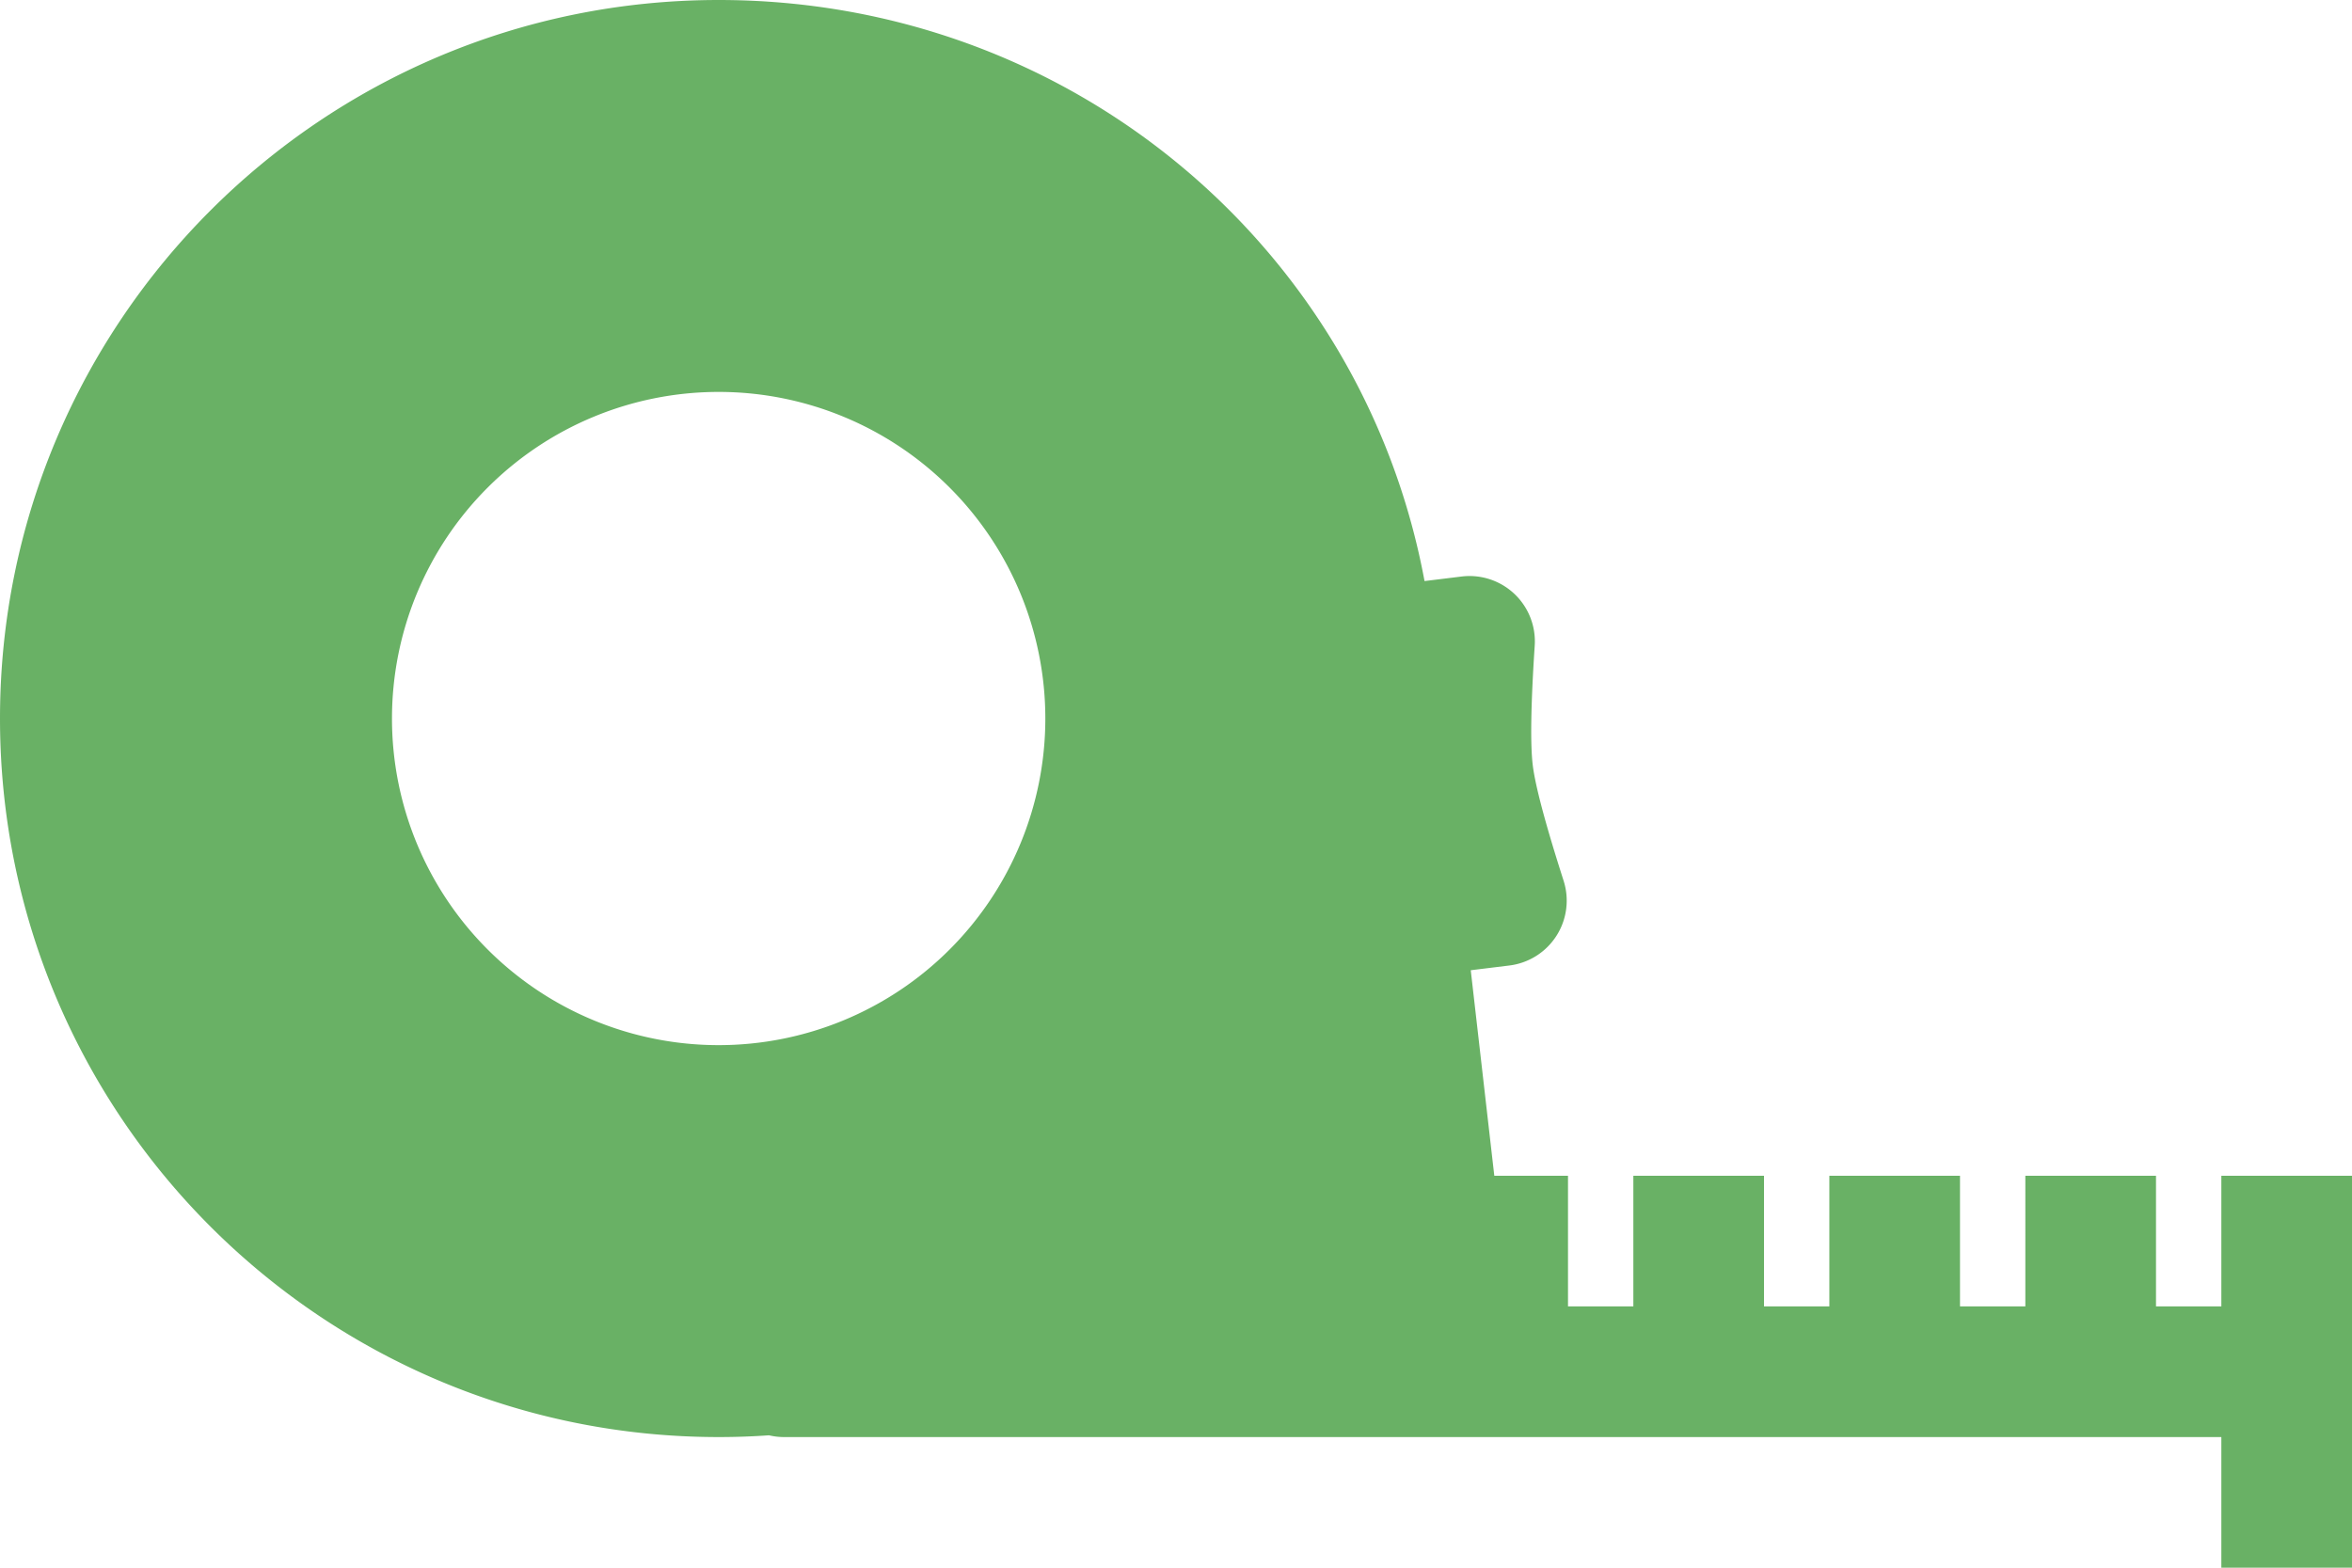 <svg width="60" height="40" viewBox="0 0 60 40" xmlns="http://www.w3.org/2000/svg">
    <path d="M56.667 30H60v10h-3.333v-3.333H20c-.132 0-.26-.016-.383-.045-.424.03-.852.045-1.284.045C8.208 36.667 0 28.459 0 18.333 0 8.208 8.208 0 18.333 0 27.31 0 34.76 6.317 36.34 14.826l.945-.116a1.667 1.667 0 0 1 1.866 1.763c-.099 1.502-.115 2.519-.05 3.051.065.533.328 1.516.787 2.949a1.667 1.667 0 0 1-1.385 2.162l-.984.121L38.12 30H40v3.333h1.667V30H45v3.333h1.667V30H50v3.333h1.667V30H55v3.333h1.667V30zm-38.334-3.333a8.333 8.333 0 1 0 0-16.667 8.333 8.333 0 0 0 0 16.667z" fill="#69B165" fill-rule="nonzero"/>
</svg>
